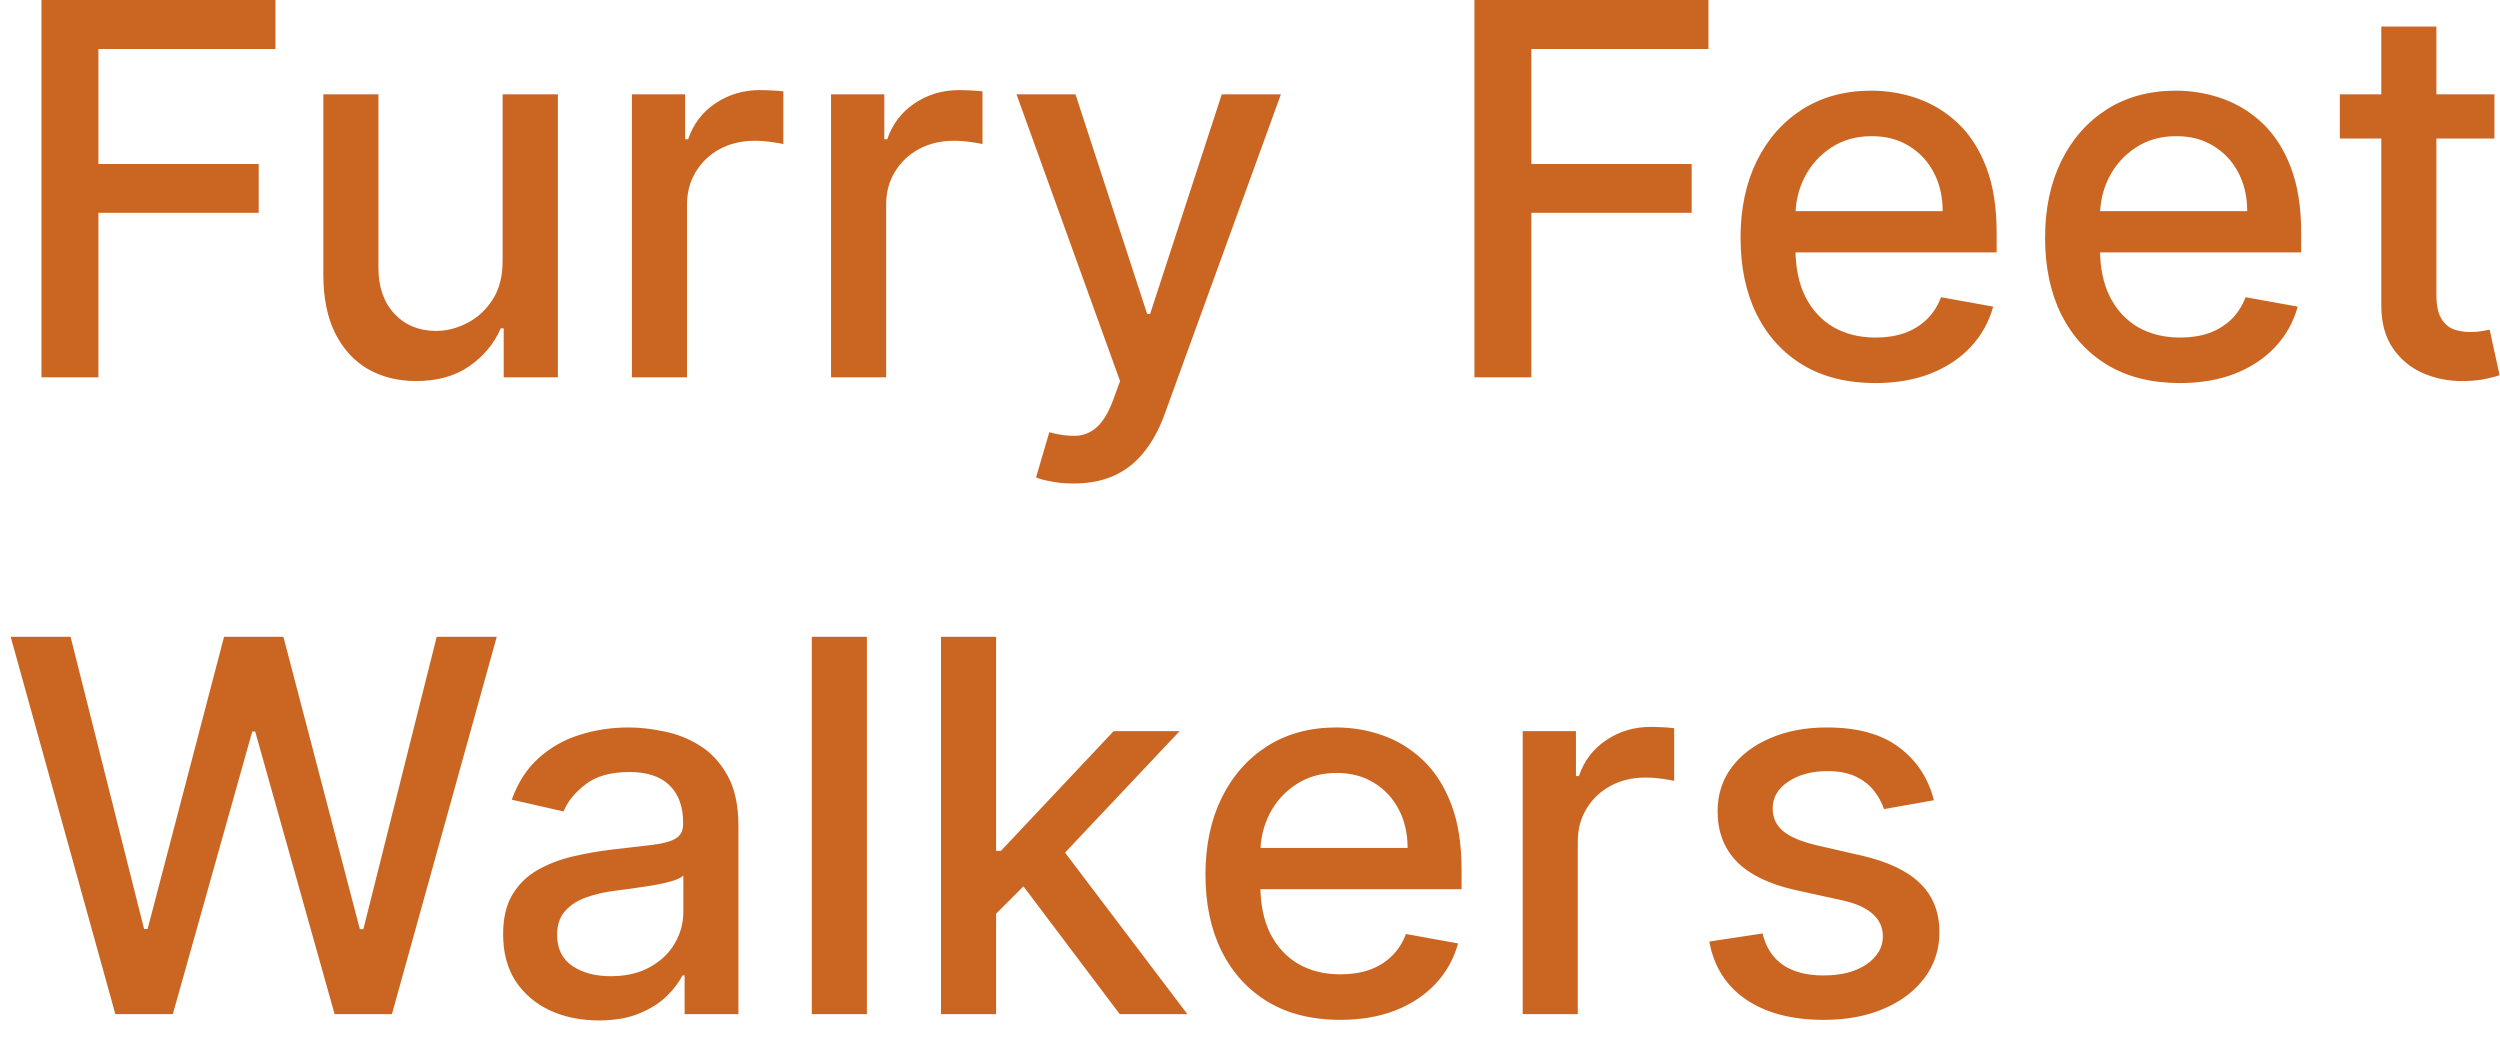 <svg width="106" height="44" viewBox="0 0 106 44" fill="none" xmlns="http://www.w3.org/2000/svg">
<path d="M1.758 16V-4.76837e-07H11.68V2.078H4.172V6.953H10.969V9.023H4.172V16H1.758ZM21.311 11.023V4H23.654V16H21.357V13.922H21.232C20.956 14.562 20.514 15.096 19.904 15.523C19.3 15.945 18.547 16.156 17.646 16.156C16.876 16.156 16.193 15.987 15.6 15.648C15.011 15.305 14.547 14.797 14.209 14.125C13.876 13.453 13.709 12.622 13.709 11.633V4H16.045V11.352C16.045 12.169 16.271 12.82 16.725 13.305C17.178 13.789 17.766 14.031 18.49 14.031C18.928 14.031 19.363 13.922 19.795 13.703C20.232 13.484 20.594 13.154 20.881 12.711C21.172 12.268 21.316 11.706 21.311 11.023ZM26.793 16V4H29.051V5.906H29.176C29.395 5.26 29.78 4.753 30.332 4.383C30.889 4.008 31.52 3.82 32.223 3.82C32.368 3.82 32.54 3.826 32.738 3.836C32.941 3.846 33.1 3.859 33.215 3.875V6.109C33.121 6.083 32.954 6.055 32.715 6.023C32.475 5.987 32.236 5.969 31.996 5.969C31.444 5.969 30.952 6.086 30.52 6.32C30.092 6.549 29.754 6.87 29.504 7.281C29.254 7.688 29.129 8.151 29.129 8.672V16H26.793ZM35.236 16V4H37.494V5.906H37.619C37.838 5.26 38.223 4.753 38.775 4.383C39.333 4.008 39.963 3.82 40.666 3.82C40.812 3.82 40.984 3.826 41.182 3.836C41.385 3.846 41.544 3.859 41.658 3.875V6.109C41.565 6.083 41.398 6.055 41.158 6.023C40.919 5.987 40.679 5.969 40.44 5.969C39.887 5.969 39.395 6.086 38.963 6.32C38.536 6.549 38.197 6.87 37.947 7.281C37.697 7.688 37.572 8.151 37.572 8.672V16H35.236ZM45.522 20.5C45.172 20.5 44.855 20.471 44.568 20.414C44.282 20.362 44.068 20.305 43.928 20.242L44.49 18.328C44.917 18.443 45.297 18.492 45.631 18.477C45.964 18.461 46.258 18.336 46.514 18.102C46.774 17.867 47.003 17.484 47.201 16.953L47.49 16.156L43.1 4H45.6L48.639 13.312H48.764L51.803 4H54.31L49.365 17.602C49.136 18.227 48.844 18.755 48.49 19.188C48.136 19.625 47.714 19.953 47.225 20.172C46.735 20.391 46.167 20.5 45.522 20.5ZM62.516 16V-4.76837e-07H72.438V2.078H64.93V6.953H71.727V9.023H64.93V16H62.516ZM79.51 16.242C78.328 16.242 77.309 15.99 76.455 15.484C75.606 14.974 74.95 14.258 74.486 13.336C74.028 12.409 73.799 11.323 73.799 10.078C73.799 8.849 74.028 7.766 74.486 6.828C74.95 5.891 75.596 5.159 76.424 4.633C77.257 4.107 78.231 3.844 79.346 3.844C80.023 3.844 80.679 3.956 81.314 4.18C81.95 4.404 82.52 4.755 83.025 5.234C83.531 5.714 83.929 6.336 84.221 7.102C84.512 7.862 84.658 8.786 84.658 9.875V10.703H75.119V8.953H82.369C82.369 8.339 82.244 7.794 81.994 7.32C81.744 6.841 81.393 6.464 80.939 6.188C80.492 5.911 79.966 5.773 79.361 5.773C78.705 5.773 78.132 5.935 77.643 6.258C77.158 6.576 76.783 6.992 76.518 7.508C76.257 8.018 76.127 8.573 76.127 9.172V10.539C76.127 11.341 76.268 12.023 76.549 12.586C76.835 13.148 77.234 13.578 77.744 13.875C78.255 14.167 78.851 14.312 79.533 14.312C79.976 14.312 80.38 14.25 80.744 14.125C81.109 13.995 81.424 13.802 81.689 13.547C81.955 13.292 82.158 12.977 82.299 12.602L84.51 13C84.333 13.651 84.015 14.221 83.557 14.711C83.103 15.195 82.533 15.573 81.846 15.844C81.163 16.109 80.385 16.242 79.51 16.242ZM92.422 16.242C91.24 16.242 90.221 15.99 89.367 15.484C88.518 14.974 87.862 14.258 87.398 13.336C86.94 12.409 86.711 11.323 86.711 10.078C86.711 8.849 86.94 7.766 87.398 6.828C87.862 5.891 88.508 5.159 89.336 4.633C90.169 4.107 91.143 3.844 92.258 3.844C92.935 3.844 93.591 3.956 94.227 4.18C94.862 4.404 95.432 4.755 95.938 5.234C96.443 5.714 96.841 6.336 97.133 7.102C97.424 7.862 97.57 8.786 97.57 9.875V10.703H88.031V8.953H95.281C95.281 8.339 95.156 7.794 94.906 7.32C94.656 6.841 94.305 6.464 93.852 6.188C93.404 5.911 92.878 5.773 92.273 5.773C91.617 5.773 91.044 5.935 90.555 6.258C90.07 6.576 89.695 6.992 89.43 7.508C89.169 8.018 89.039 8.573 89.039 9.172V10.539C89.039 11.341 89.18 12.023 89.461 12.586C89.747 13.148 90.146 13.578 90.656 13.875C91.167 14.167 91.763 14.312 92.445 14.312C92.888 14.312 93.292 14.25 93.656 14.125C94.021 13.995 94.336 13.802 94.602 13.547C94.867 13.292 95.07 12.977 95.211 12.602L97.422 13C97.245 13.651 96.927 14.221 96.469 14.711C96.016 15.195 95.445 15.573 94.758 15.844C94.076 16.109 93.297 16.242 92.422 16.242ZM105.764 4V5.875H99.209V4H105.764ZM100.967 1.125H103.303V12.477C103.303 12.93 103.37 13.271 103.506 13.5C103.641 13.724 103.816 13.878 104.029 13.961C104.248 14.039 104.485 14.078 104.74 14.078C104.928 14.078 105.092 14.065 105.232 14.039C105.373 14.013 105.482 13.992 105.561 13.977L105.982 15.906C105.847 15.958 105.654 16.01 105.404 16.062C105.154 16.12 104.842 16.151 104.467 16.156C103.852 16.167 103.279 16.057 102.748 15.828C102.217 15.599 101.787 15.245 101.459 14.766C101.131 14.287 100.967 13.685 100.967 12.961V1.125ZM4.891 43L0.453 27H2.992L6.109 39.391H6.258L9.5 27H12.016L15.258 39.398H15.406L18.516 27H21.062L16.617 43H14.188L10.82 31.016H10.695L7.328 43H4.891ZM25.387 43.266C24.626 43.266 23.939 43.125 23.324 42.844C22.71 42.557 22.223 42.143 21.863 41.602C21.509 41.06 21.332 40.396 21.332 39.609C21.332 38.932 21.462 38.375 21.723 37.938C21.983 37.5 22.335 37.154 22.777 36.898C23.22 36.643 23.715 36.45 24.262 36.32C24.809 36.19 25.366 36.091 25.934 36.023C26.652 35.94 27.236 35.872 27.684 35.82C28.131 35.763 28.457 35.672 28.66 35.547C28.863 35.422 28.965 35.219 28.965 34.938V34.883C28.965 34.2 28.772 33.672 28.387 33.297C28.006 32.922 27.439 32.734 26.684 32.734C25.897 32.734 25.277 32.909 24.824 33.258C24.376 33.602 24.066 33.984 23.895 34.406L21.699 33.906C21.96 33.177 22.34 32.589 22.84 32.141C23.345 31.688 23.926 31.359 24.582 31.156C25.238 30.948 25.928 30.844 26.652 30.844C27.131 30.844 27.639 30.901 28.176 31.016C28.717 31.125 29.223 31.328 29.691 31.625C30.165 31.922 30.553 32.346 30.855 32.898C31.158 33.445 31.309 34.156 31.309 35.031V43H29.027V41.359H28.934C28.783 41.661 28.556 41.958 28.254 42.25C27.952 42.542 27.564 42.784 27.09 42.977C26.616 43.169 26.048 43.266 25.387 43.266ZM25.895 41.391C26.54 41.391 27.092 41.263 27.551 41.008C28.014 40.753 28.366 40.419 28.605 40.008C28.85 39.591 28.973 39.146 28.973 38.672V37.125C28.889 37.208 28.728 37.286 28.488 37.359C28.254 37.427 27.986 37.487 27.684 37.539C27.381 37.586 27.087 37.63 26.801 37.672C26.514 37.708 26.275 37.74 26.082 37.766C25.629 37.823 25.215 37.919 24.84 38.055C24.47 38.19 24.173 38.385 23.949 38.641C23.73 38.891 23.621 39.224 23.621 39.641C23.621 40.219 23.835 40.656 24.262 40.953C24.689 41.245 25.233 41.391 25.895 41.391ZM36.756 27V43H34.42V27H36.756ZM42.047 38.93L42.031 36.078H42.438L47.219 31H50.016L44.562 36.781H44.195L42.047 38.93ZM39.898 43V27H42.234V43H39.898ZM47.477 43L43.18 37.297L44.789 35.664L50.344 43H47.477ZM56.822 43.242C55.64 43.242 54.622 42.99 53.768 42.484C52.919 41.974 52.262 41.258 51.799 40.336C51.34 39.409 51.111 38.323 51.111 37.078C51.111 35.849 51.34 34.766 51.799 33.828C52.262 32.891 52.908 32.159 53.736 31.633C54.57 31.107 55.544 30.844 56.658 30.844C57.335 30.844 57.992 30.956 58.627 31.18C59.262 31.404 59.833 31.755 60.338 32.234C60.843 32.714 61.242 33.336 61.533 34.102C61.825 34.862 61.971 35.786 61.971 36.875V37.703H52.432V35.953H59.682C59.682 35.339 59.557 34.794 59.307 34.32C59.057 33.841 58.705 33.464 58.252 33.188C57.804 32.911 57.278 32.773 56.674 32.773C56.018 32.773 55.445 32.935 54.955 33.258C54.471 33.575 54.096 33.992 53.83 34.508C53.57 35.018 53.44 35.573 53.44 36.172V37.539C53.44 38.341 53.58 39.023 53.861 39.586C54.148 40.148 54.546 40.578 55.057 40.875C55.567 41.167 56.163 41.312 56.846 41.312C57.288 41.312 57.692 41.25 58.057 41.125C58.421 40.995 58.736 40.802 59.002 40.547C59.268 40.292 59.471 39.977 59.611 39.602L61.822 40C61.645 40.651 61.328 41.221 60.869 41.711C60.416 42.195 59.846 42.573 59.158 42.844C58.476 43.109 57.697 43.242 56.822 43.242ZM64.562 43V31H66.82V32.906H66.945C67.164 32.26 67.549 31.753 68.102 31.383C68.659 31.008 69.289 30.82 69.992 30.82C70.138 30.82 70.31 30.826 70.508 30.836C70.711 30.846 70.87 30.859 70.984 30.875V33.109C70.891 33.083 70.724 33.055 70.484 33.023C70.245 32.987 70.005 32.969 69.766 32.969C69.213 32.969 68.721 33.086 68.289 33.32C67.862 33.55 67.523 33.87 67.273 34.281C67.023 34.688 66.898 35.151 66.898 35.672V43H64.562ZM81.998 33.93L79.881 34.305C79.792 34.034 79.652 33.776 79.459 33.531C79.272 33.286 79.016 33.086 78.693 32.93C78.37 32.773 77.967 32.695 77.482 32.695C76.821 32.695 76.269 32.844 75.826 33.141C75.383 33.432 75.162 33.81 75.162 34.273C75.162 34.675 75.311 34.997 75.607 35.242C75.904 35.487 76.383 35.688 77.045 35.844L78.951 36.281C80.055 36.536 80.878 36.93 81.42 37.461C81.962 37.992 82.232 38.682 82.232 39.531C82.232 40.25 82.024 40.891 81.607 41.453C81.196 42.01 80.62 42.448 79.881 42.766C79.147 43.083 78.295 43.242 77.326 43.242C75.982 43.242 74.886 42.956 74.037 42.383C73.188 41.805 72.667 40.984 72.475 39.922L74.732 39.578C74.873 40.167 75.162 40.612 75.6 40.914C76.037 41.211 76.607 41.359 77.311 41.359C78.076 41.359 78.688 41.2 79.147 40.883C79.605 40.56 79.834 40.167 79.834 39.703C79.834 39.328 79.693 39.013 79.412 38.758C79.136 38.503 78.712 38.31 78.139 38.18L76.107 37.734C74.988 37.479 74.159 37.073 73.623 36.516C73.092 35.958 72.826 35.253 72.826 34.398C72.826 33.69 73.024 33.07 73.42 32.539C73.816 32.008 74.363 31.594 75.061 31.297C75.758 30.995 76.558 30.844 77.459 30.844C78.756 30.844 79.777 31.125 80.522 31.688C81.266 32.245 81.758 32.992 81.998 33.93Z" fill="#CB6522"/>
</svg>
